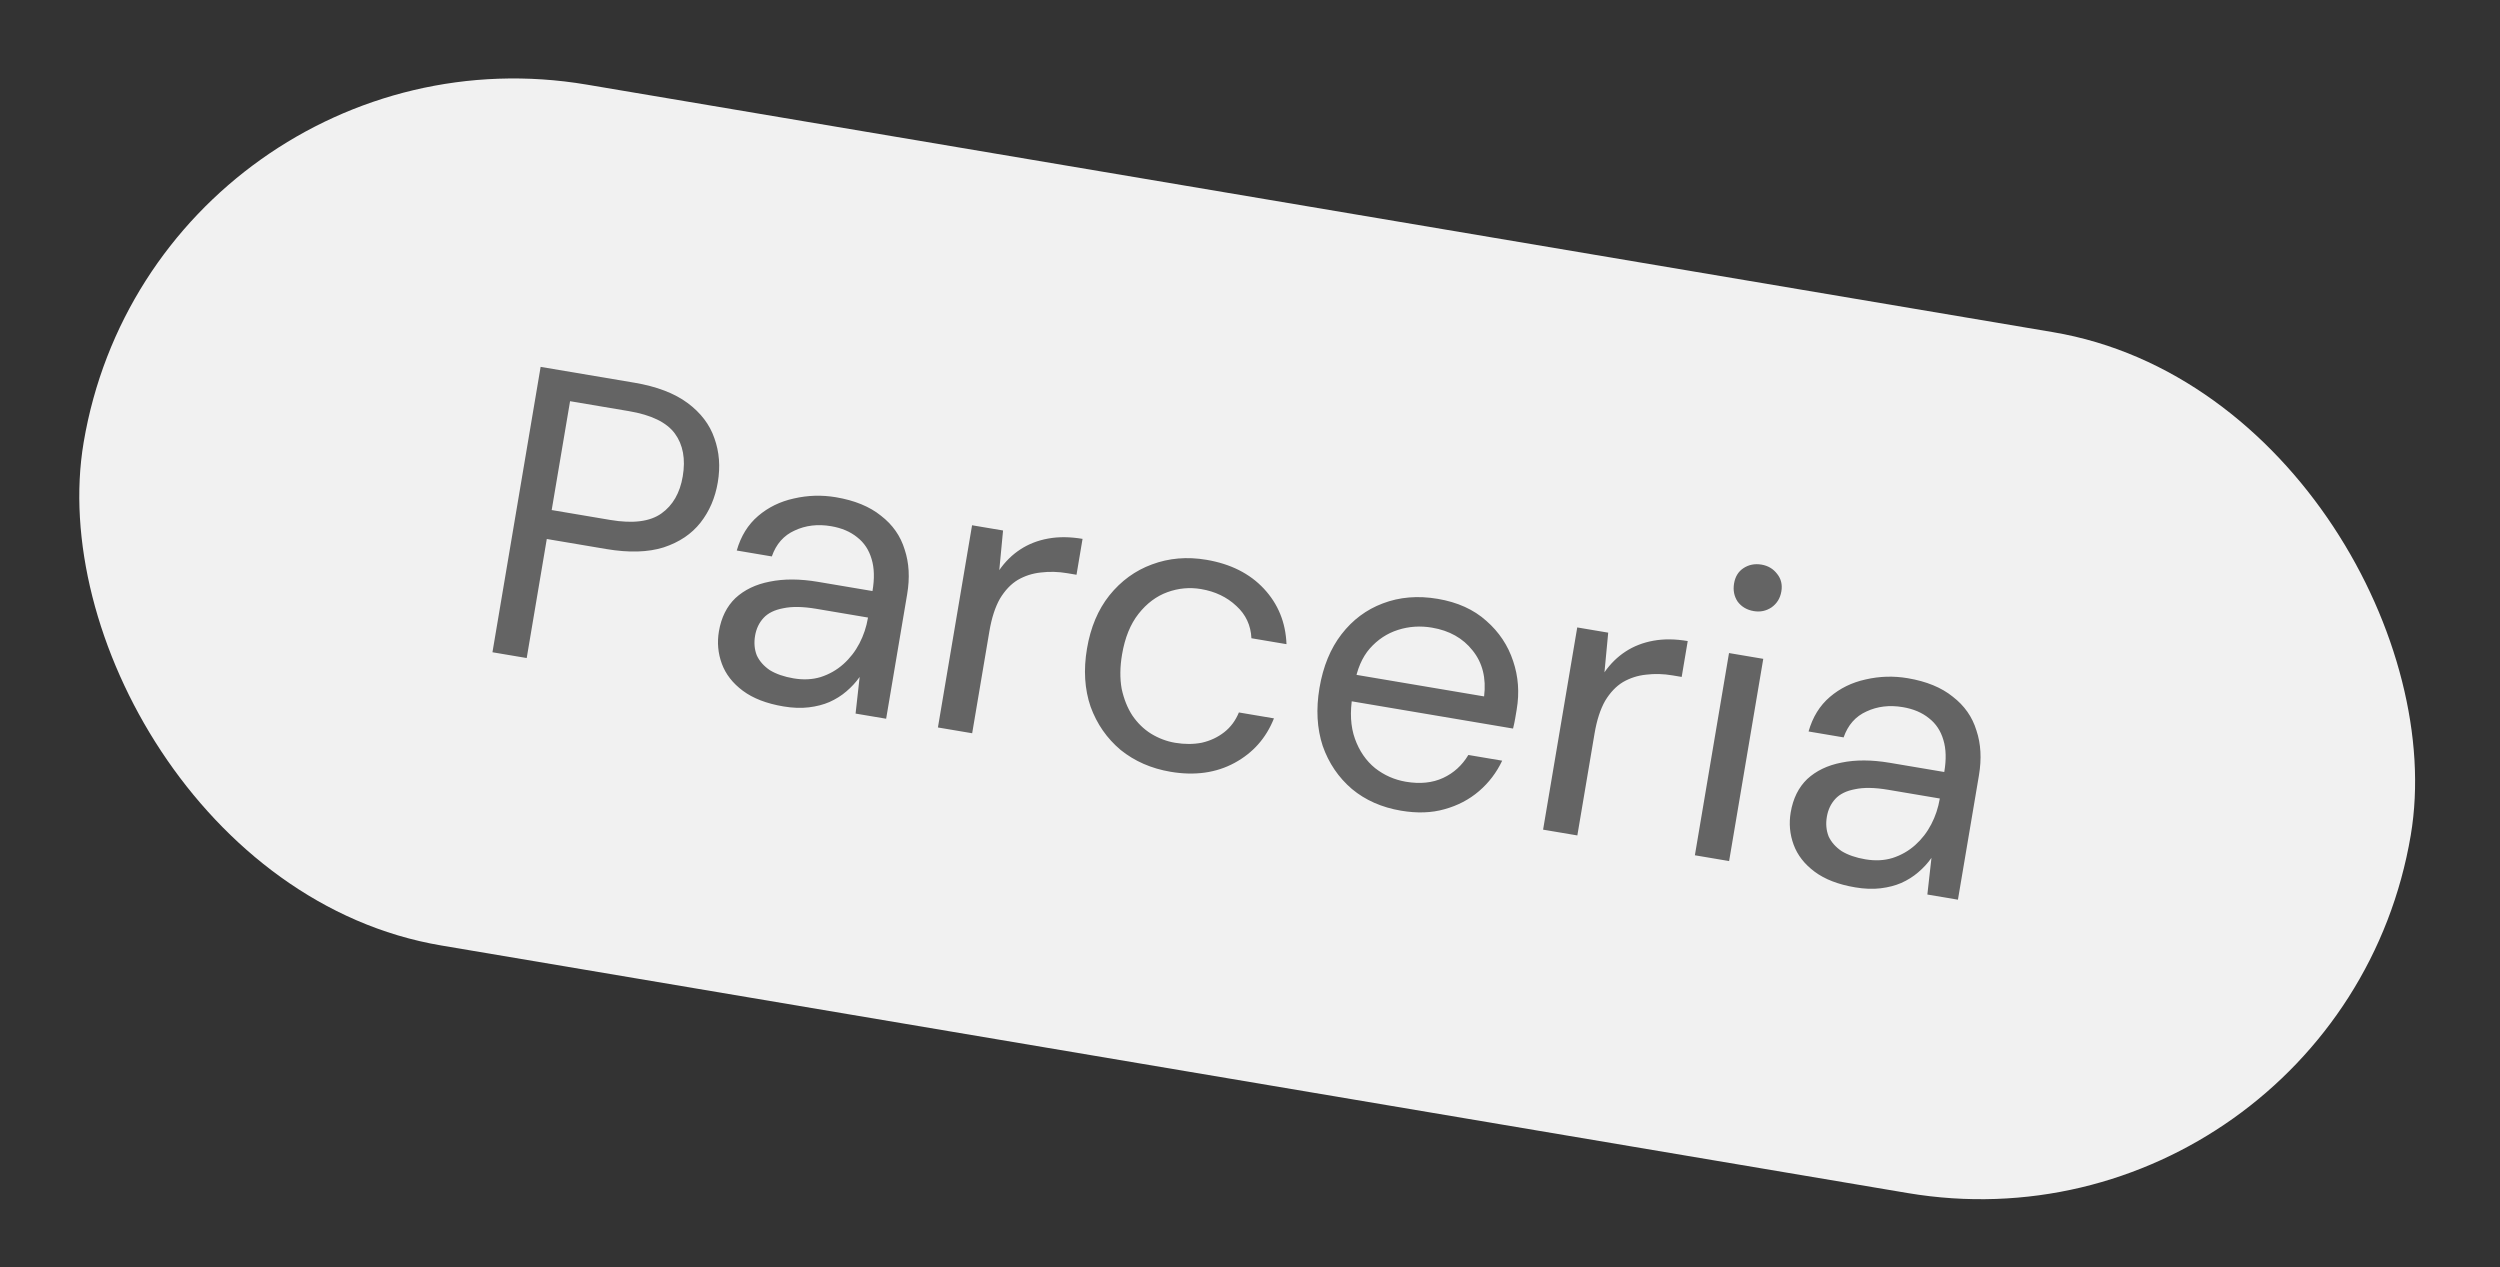 <svg xmlns="http://www.w3.org/2000/svg" width="144" height="73" viewBox="0 0 144 73" fill="none"><rect x="0" y="0" width="144" height="73" fill="#333333" stroke="none"/><rect x="9.004" y="0.688" width="135.938" height="50.289" rx="25.145" transform="rotate(9.583 9.004 0.688)" fill="#F1F1F1"></rect><path d="M28.365 37.57L31.14 21.132L36.542 22.044C37.825 22.261 38.846 22.65 39.605 23.213C40.363 23.776 40.877 24.45 41.147 25.237C41.433 26.026 41.499 26.874 41.345 27.782C41.195 28.674 40.863 29.448 40.35 30.102C39.837 30.756 39.129 31.232 38.225 31.53C37.324 31.813 36.223 31.844 34.924 31.625L31.495 31.046L30.338 37.903L28.365 37.57ZM31.777 29.379L35.159 29.95C36.458 30.169 37.437 30.045 38.096 29.576C38.755 29.108 39.164 28.396 39.326 27.441C39.495 26.439 39.344 25.616 38.873 24.973C38.402 24.33 37.517 23.899 36.217 23.68L32.836 23.109L31.777 29.379ZM45.124 40.69C44.153 40.526 43.375 40.225 42.788 39.788C42.202 39.351 41.798 38.832 41.578 38.231C41.357 37.63 41.301 37.009 41.409 36.367C41.544 35.569 41.861 34.93 42.361 34.45C42.876 33.974 43.533 33.658 44.332 33.503C45.15 33.335 46.075 33.339 47.108 33.513L50.255 34.044C50.377 33.324 50.36 32.709 50.204 32.2C50.051 31.675 49.775 31.258 49.377 30.949C48.981 30.625 48.477 30.411 47.867 30.308C47.1 30.178 46.401 30.262 45.772 30.558C45.145 30.839 44.706 31.336 44.457 32.051L42.437 31.71C42.674 30.881 43.084 30.217 43.667 29.72C44.25 29.222 44.935 28.887 45.721 28.714C46.525 28.528 47.334 28.503 48.148 28.641C49.228 28.823 50.094 29.179 50.746 29.707C51.415 30.223 51.87 30.871 52.108 31.652C52.365 32.42 52.413 33.282 52.251 34.236L51.042 41.399L49.281 41.102L49.516 38.992C49.304 39.294 49.048 39.573 48.747 39.828C48.465 40.07 48.141 40.273 47.775 40.437C47.427 40.587 47.032 40.69 46.588 40.743C46.144 40.797 45.656 40.779 45.124 40.69ZM45.711 39.074C46.274 39.169 46.794 39.144 47.269 38.999C47.763 38.84 48.199 38.592 48.578 38.254C48.957 37.915 49.266 37.516 49.505 37.057C49.743 36.599 49.906 36.111 49.993 35.594L49.997 35.571L47.015 35.067C46.248 34.938 45.614 34.927 45.112 35.036C44.613 35.129 44.236 35.315 43.98 35.593C43.723 35.872 43.56 36.215 43.492 36.622C43.423 37.029 43.456 37.405 43.591 37.75C43.745 38.082 43.995 38.365 44.341 38.601C44.706 38.824 45.163 38.981 45.711 39.074ZM54.024 41.902L55.991 30.255L57.776 30.556L57.559 32.838C57.9 32.348 58.305 31.95 58.776 31.643C59.246 31.336 59.78 31.128 60.378 31.02C60.976 30.911 61.635 30.918 62.355 31.039L62.007 33.106L61.466 33.015C60.95 32.928 60.445 32.915 59.951 32.976C59.476 33.025 59.033 33.167 58.623 33.404C58.228 33.643 57.886 34.004 57.595 34.486C57.32 34.971 57.118 35.597 56.988 36.365L55.997 42.235L54.024 41.902ZM67.426 44.455C66.315 44.267 65.355 43.847 64.547 43.196C63.758 42.531 63.181 41.701 62.818 40.706C62.473 39.698 62.404 38.583 62.61 37.362C62.816 36.141 63.246 35.119 63.9 34.295C64.573 33.459 65.39 32.864 66.351 32.511C67.331 32.145 68.376 32.056 69.488 32.244C70.881 32.479 71.987 33.036 72.805 33.914C73.622 34.793 74.055 35.856 74.102 37.104L72.082 36.763C72.047 36.017 71.757 35.396 71.213 34.902C70.671 34.392 69.993 34.068 69.179 33.93C68.521 33.819 67.875 33.879 67.24 34.11C66.606 34.341 66.053 34.755 65.582 35.352C65.111 35.949 64.793 36.732 64.629 37.703C64.508 38.423 64.501 39.082 64.609 39.68C64.736 40.265 64.94 40.775 65.221 41.208C65.518 41.645 65.877 41.995 66.299 42.26C66.737 42.527 67.199 42.702 67.684 42.784C68.232 42.876 68.748 42.875 69.231 42.779C69.716 42.668 70.145 42.466 70.516 42.175C70.888 41.883 71.169 41.504 71.36 41.037L73.38 41.378C72.931 42.51 72.175 43.365 71.112 43.942C70.048 44.519 68.82 44.69 67.426 44.455ZM80.702 46.696C79.59 46.508 78.646 46.092 77.87 45.445C77.096 44.783 76.535 43.956 76.187 42.963C75.858 41.958 75.796 40.844 76.002 39.623C76.211 38.386 76.635 37.355 77.274 36.529C77.912 35.703 78.704 35.112 79.65 34.756C80.614 34.388 81.667 34.3 82.81 34.493C83.953 34.686 84.888 35.109 85.615 35.763C86.344 36.402 86.858 37.173 87.156 38.077C87.457 38.965 87.526 39.894 87.362 40.865C87.336 41.021 87.306 41.194 87.275 41.381C87.246 41.554 87.205 41.748 87.152 41.965L77.407 40.319L77.664 38.793L85.484 40.113C85.614 39.056 85.393 38.173 84.82 37.465C84.263 36.759 83.484 36.321 82.482 36.152C81.809 36.038 81.157 36.081 80.528 36.281C79.898 36.481 79.355 36.84 78.897 37.358C78.457 37.864 78.165 38.547 78.019 39.408L77.908 40.066C77.747 41.021 77.792 41.849 78.044 42.552C78.296 43.255 78.683 43.819 79.207 44.246C79.734 44.657 80.326 44.918 80.983 45.029C81.797 45.166 82.51 45.093 83.121 44.81C83.733 44.527 84.218 44.086 84.577 43.486L86.526 43.815C86.201 44.501 85.756 45.086 85.191 45.57C84.626 46.054 83.964 46.402 83.204 46.611C82.459 46.824 81.625 46.852 80.702 46.696ZM88.882 47.788L90.849 36.14L92.633 36.441L92.417 38.723C92.758 38.233 93.163 37.835 93.634 37.528C94.104 37.221 94.638 37.013 95.236 36.905C95.834 36.796 96.493 36.803 97.213 36.925L96.865 38.991L96.324 38.9C95.808 38.813 95.303 38.8 94.809 38.861C94.334 38.91 93.891 39.053 93.481 39.289C93.086 39.529 92.744 39.889 92.453 40.372C92.178 40.857 91.976 41.483 91.846 42.25L90.855 48.121L88.882 47.788ZM97.625 49.264L99.591 37.616L101.564 37.949L99.597 49.597L97.625 49.264ZM101.014 35.199C100.622 35.133 100.315 34.952 100.091 34.657C99.885 34.349 99.816 33.999 99.882 33.607C99.948 33.216 100.126 32.924 100.416 32.731C100.724 32.526 101.074 32.456 101.466 32.522C101.841 32.586 102.141 32.765 102.365 33.06C102.591 33.34 102.672 33.676 102.606 34.067C102.54 34.459 102.351 34.765 102.04 34.986C101.731 35.192 101.389 35.263 101.014 35.199ZM106.859 51.112C105.888 50.949 105.11 50.648 104.524 50.211C103.937 49.774 103.534 49.255 103.313 48.654C103.092 48.053 103.036 47.432 103.145 46.79C103.28 45.992 103.597 45.353 104.096 44.873C104.611 44.397 105.269 44.081 106.068 43.926C106.885 43.758 107.81 43.762 108.844 43.936L111.99 44.467C112.112 43.747 112.095 43.132 111.939 42.623C111.786 42.098 111.511 41.681 111.112 41.372C110.716 41.048 110.213 40.834 109.602 40.731C108.835 40.602 108.137 40.685 107.507 40.981C106.88 41.262 106.442 41.759 106.192 42.474L104.173 42.133C104.409 41.303 104.819 40.64 105.402 40.143C105.985 39.645 106.67 39.31 107.456 39.137C108.26 38.951 109.069 38.926 109.884 39.064C110.964 39.246 111.83 39.602 112.481 40.13C113.151 40.646 113.605 41.294 113.843 42.075C114.1 42.843 114.148 43.704 113.987 44.659L112.777 51.822L111.016 51.525L111.252 49.415C111.04 49.717 110.783 49.996 110.482 50.251C110.2 50.493 109.876 50.696 109.51 50.86C109.163 51.01 108.767 51.112 108.323 51.166C107.879 51.22 107.391 51.202 106.859 51.112ZM107.446 49.497C108.009 49.592 108.529 49.567 109.004 49.422C109.498 49.264 109.934 49.015 110.314 48.677C110.693 48.338 111.002 47.939 111.24 47.48C111.479 47.022 111.641 46.534 111.729 46.017L111.733 45.994L108.75 45.49C107.983 45.361 107.349 45.35 106.847 45.459C106.349 45.552 105.971 45.737 105.715 46.016C105.458 46.295 105.296 46.638 105.227 47.045C105.158 47.452 105.192 47.828 105.327 48.173C105.48 48.505 105.73 48.788 106.076 49.024C106.441 49.247 106.898 49.404 107.446 49.497Z" fill="#646464"></path></svg>